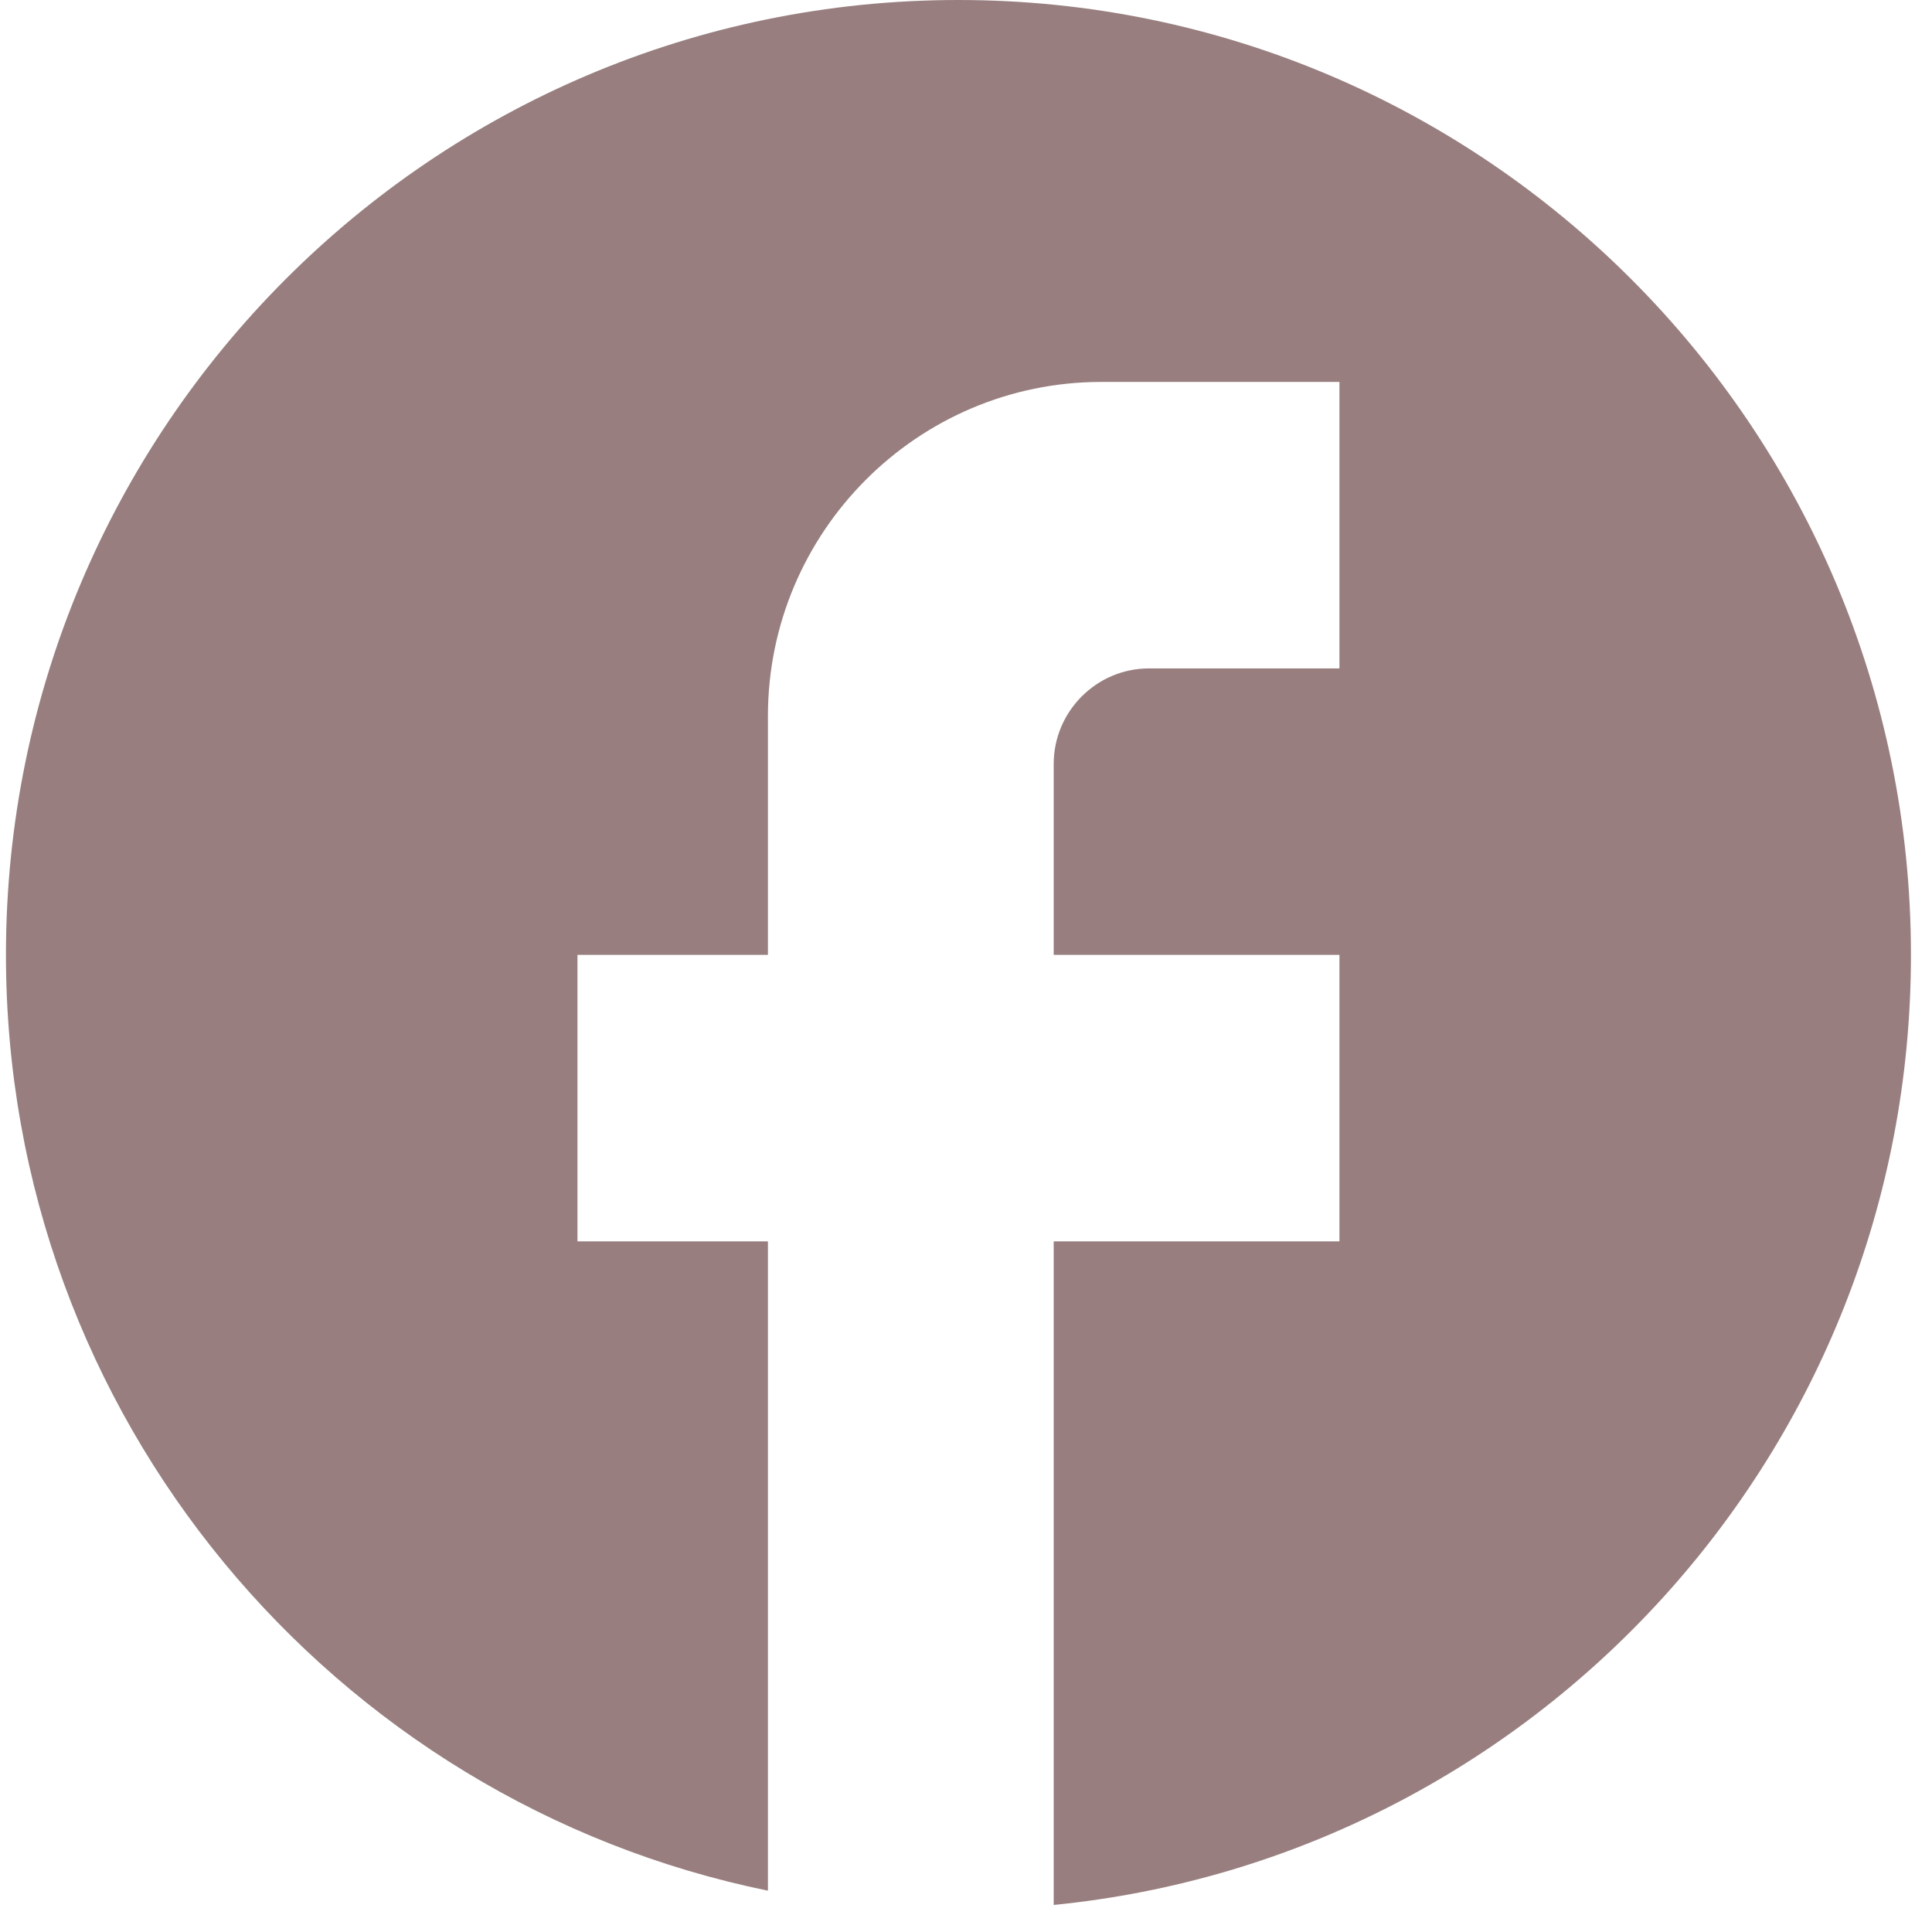 <svg width="38" height="38" viewBox="0 0 38 38" fill="none" xmlns="http://www.w3.org/2000/svg">
<path d="M37.586 18.781C37.586 8.414 29.193 0 18.851 0C8.51 0 0.117 8.414 0.117 18.781C0.117 27.871 6.562 35.44 15.104 37.187V24.416H11.358V18.781H15.104V14.086C15.104 10.461 18.046 7.512 21.662 7.512H26.345V13.147H22.598C21.568 13.147 20.725 13.992 20.725 15.025V18.781H26.345V24.416H20.725V37.468C30.186 36.529 37.586 28.529 37.586 18.781Z" fill="#987E7F"/>
</svg>

